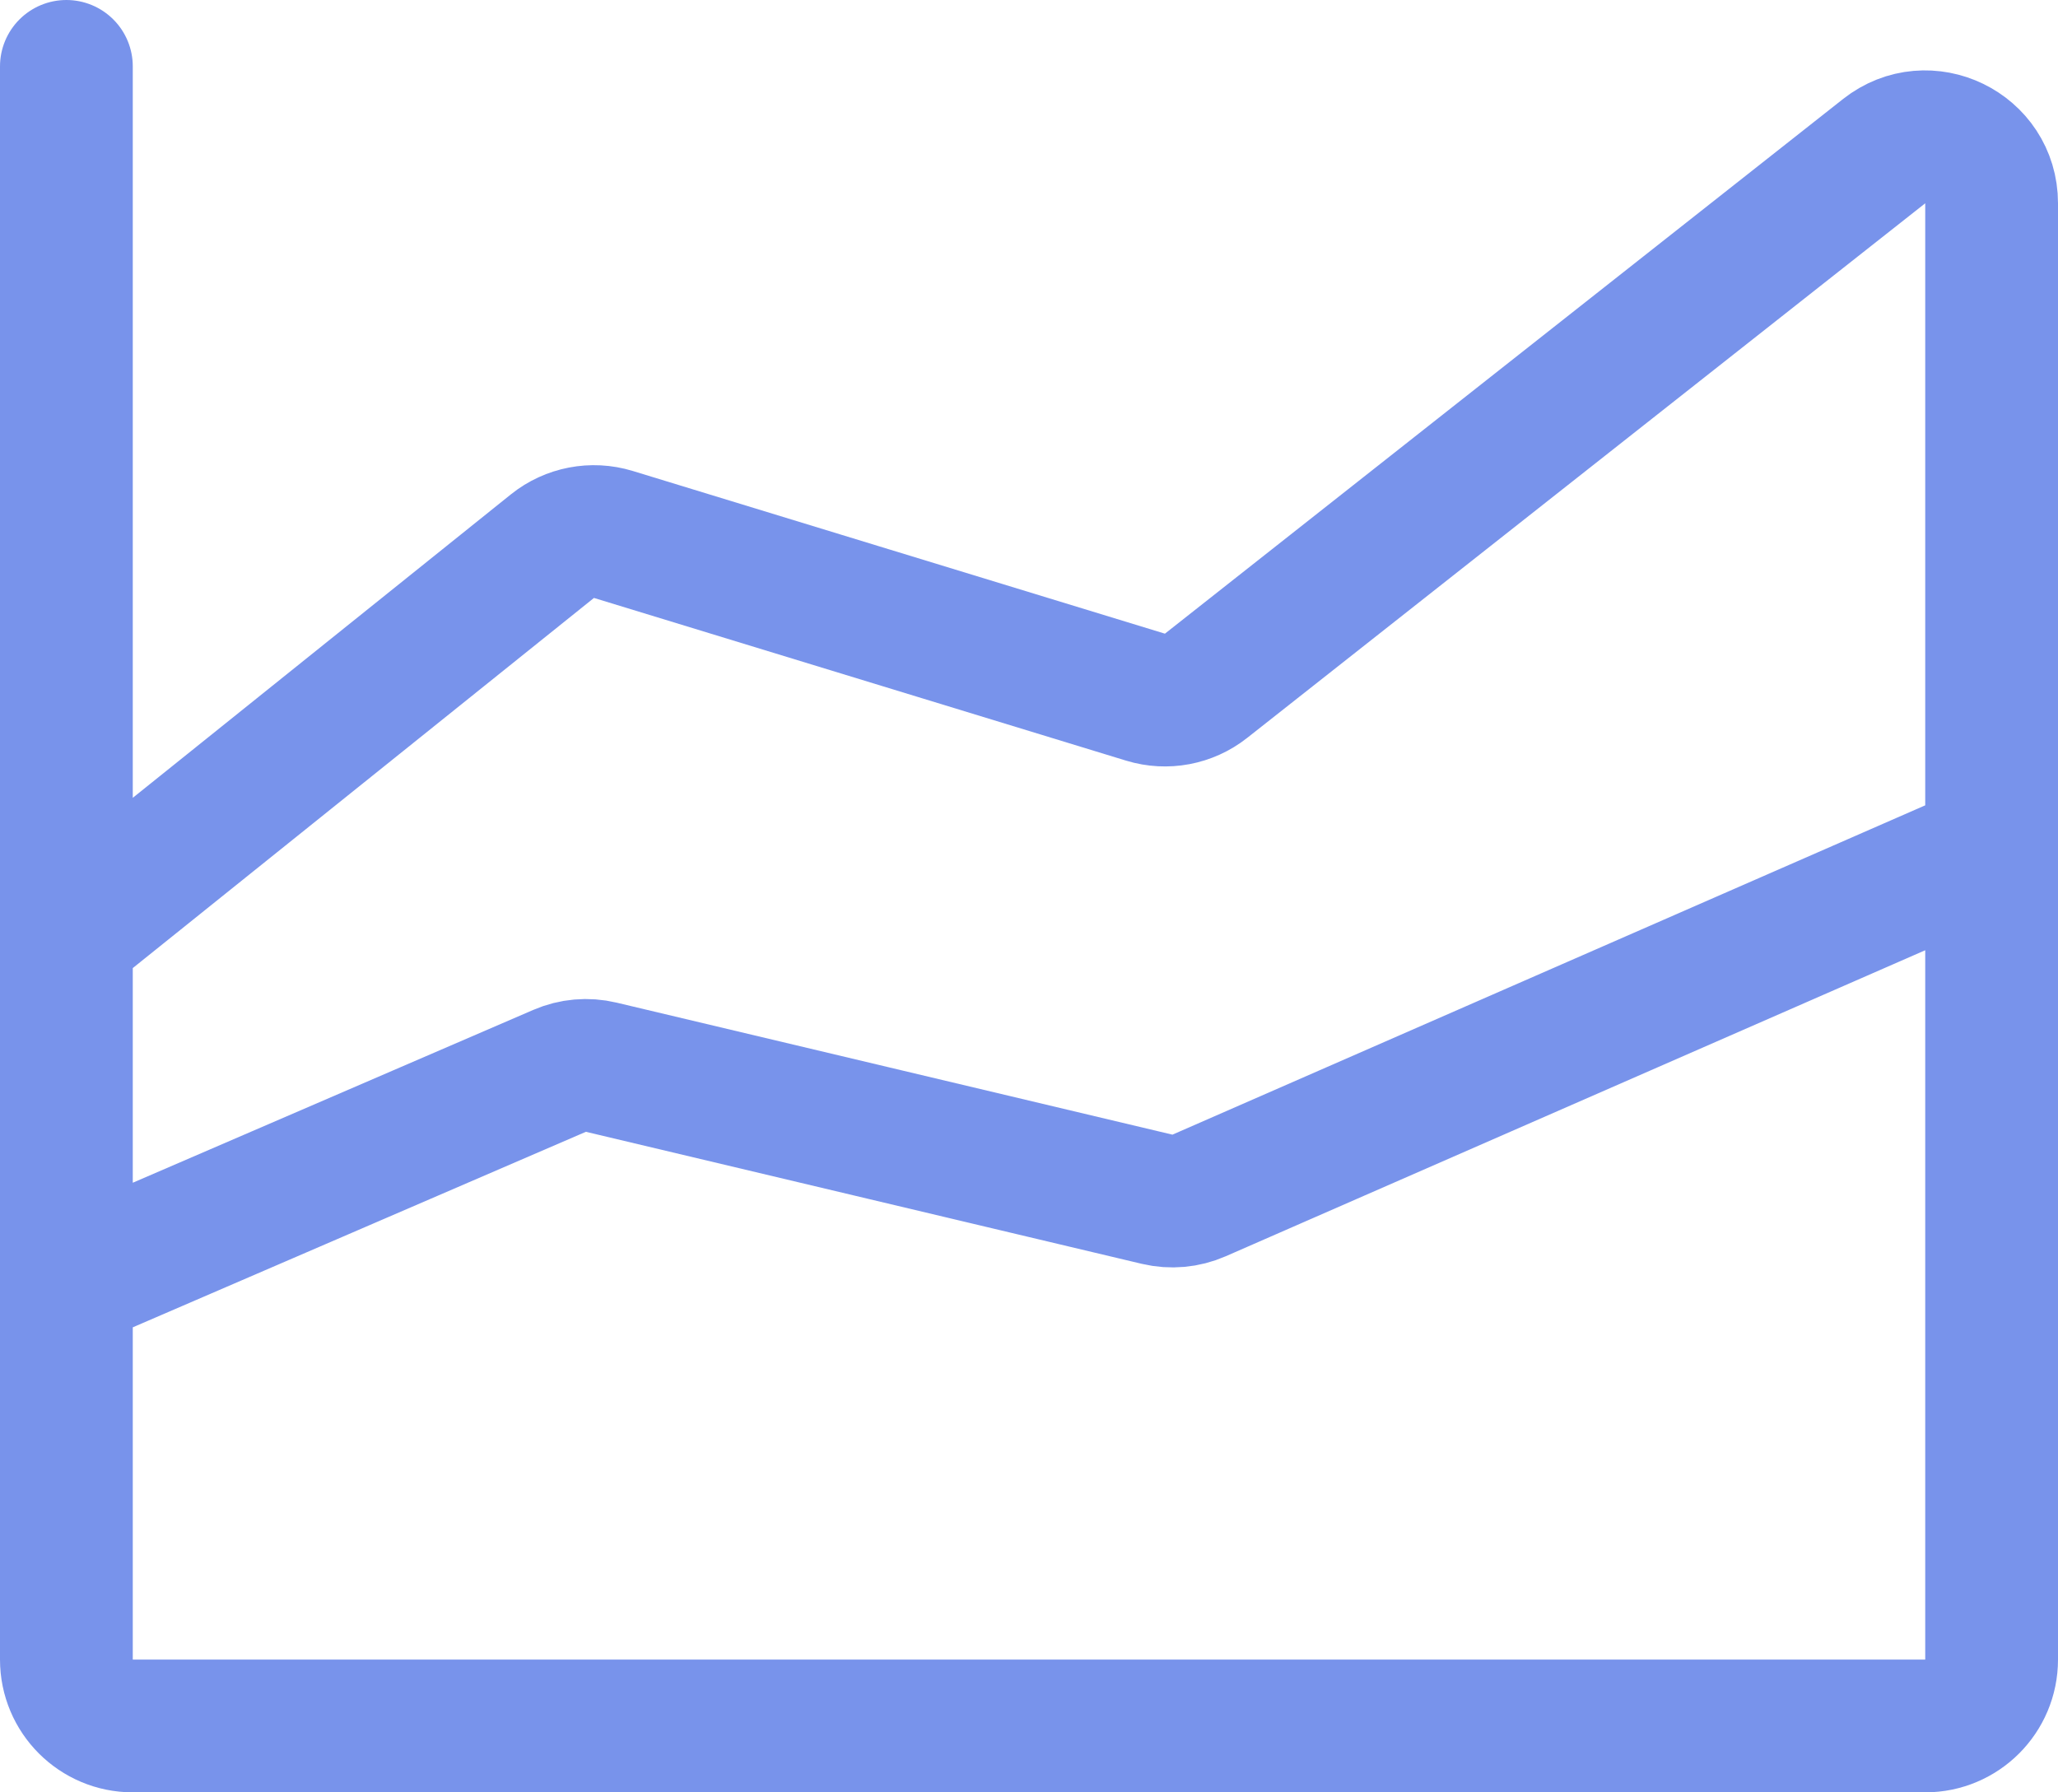 <svg xmlns="http://www.w3.org/2000/svg" width="62" height="54" viewBox="0 0 62 54" fill="none"><path d="M2 28.207L16.642 16.455C17.158 16.041 17.845 15.909 18.478 16.102L34.51 21.004C35.137 21.196 35.818 21.068 36.333 20.662L56.762 4.554C58.073 3.519 60 4.454 60 6.124V25.571M2 28.207V38.675M2 28.207V2M2 38.675V50C2 51.105 2.895 52 4 52H58C59.105 52 60 51.105 60 50V25.571M2 38.675L16.858 32.263C17.253 32.092 17.693 32.053 18.112 32.153L34.86 36.131C35.283 36.231 35.726 36.191 36.124 36.017L60 25.571" stroke="#7893EB" stroke-width="4" stroke-linecap="round" stroke-linejoin="round"></path></svg>